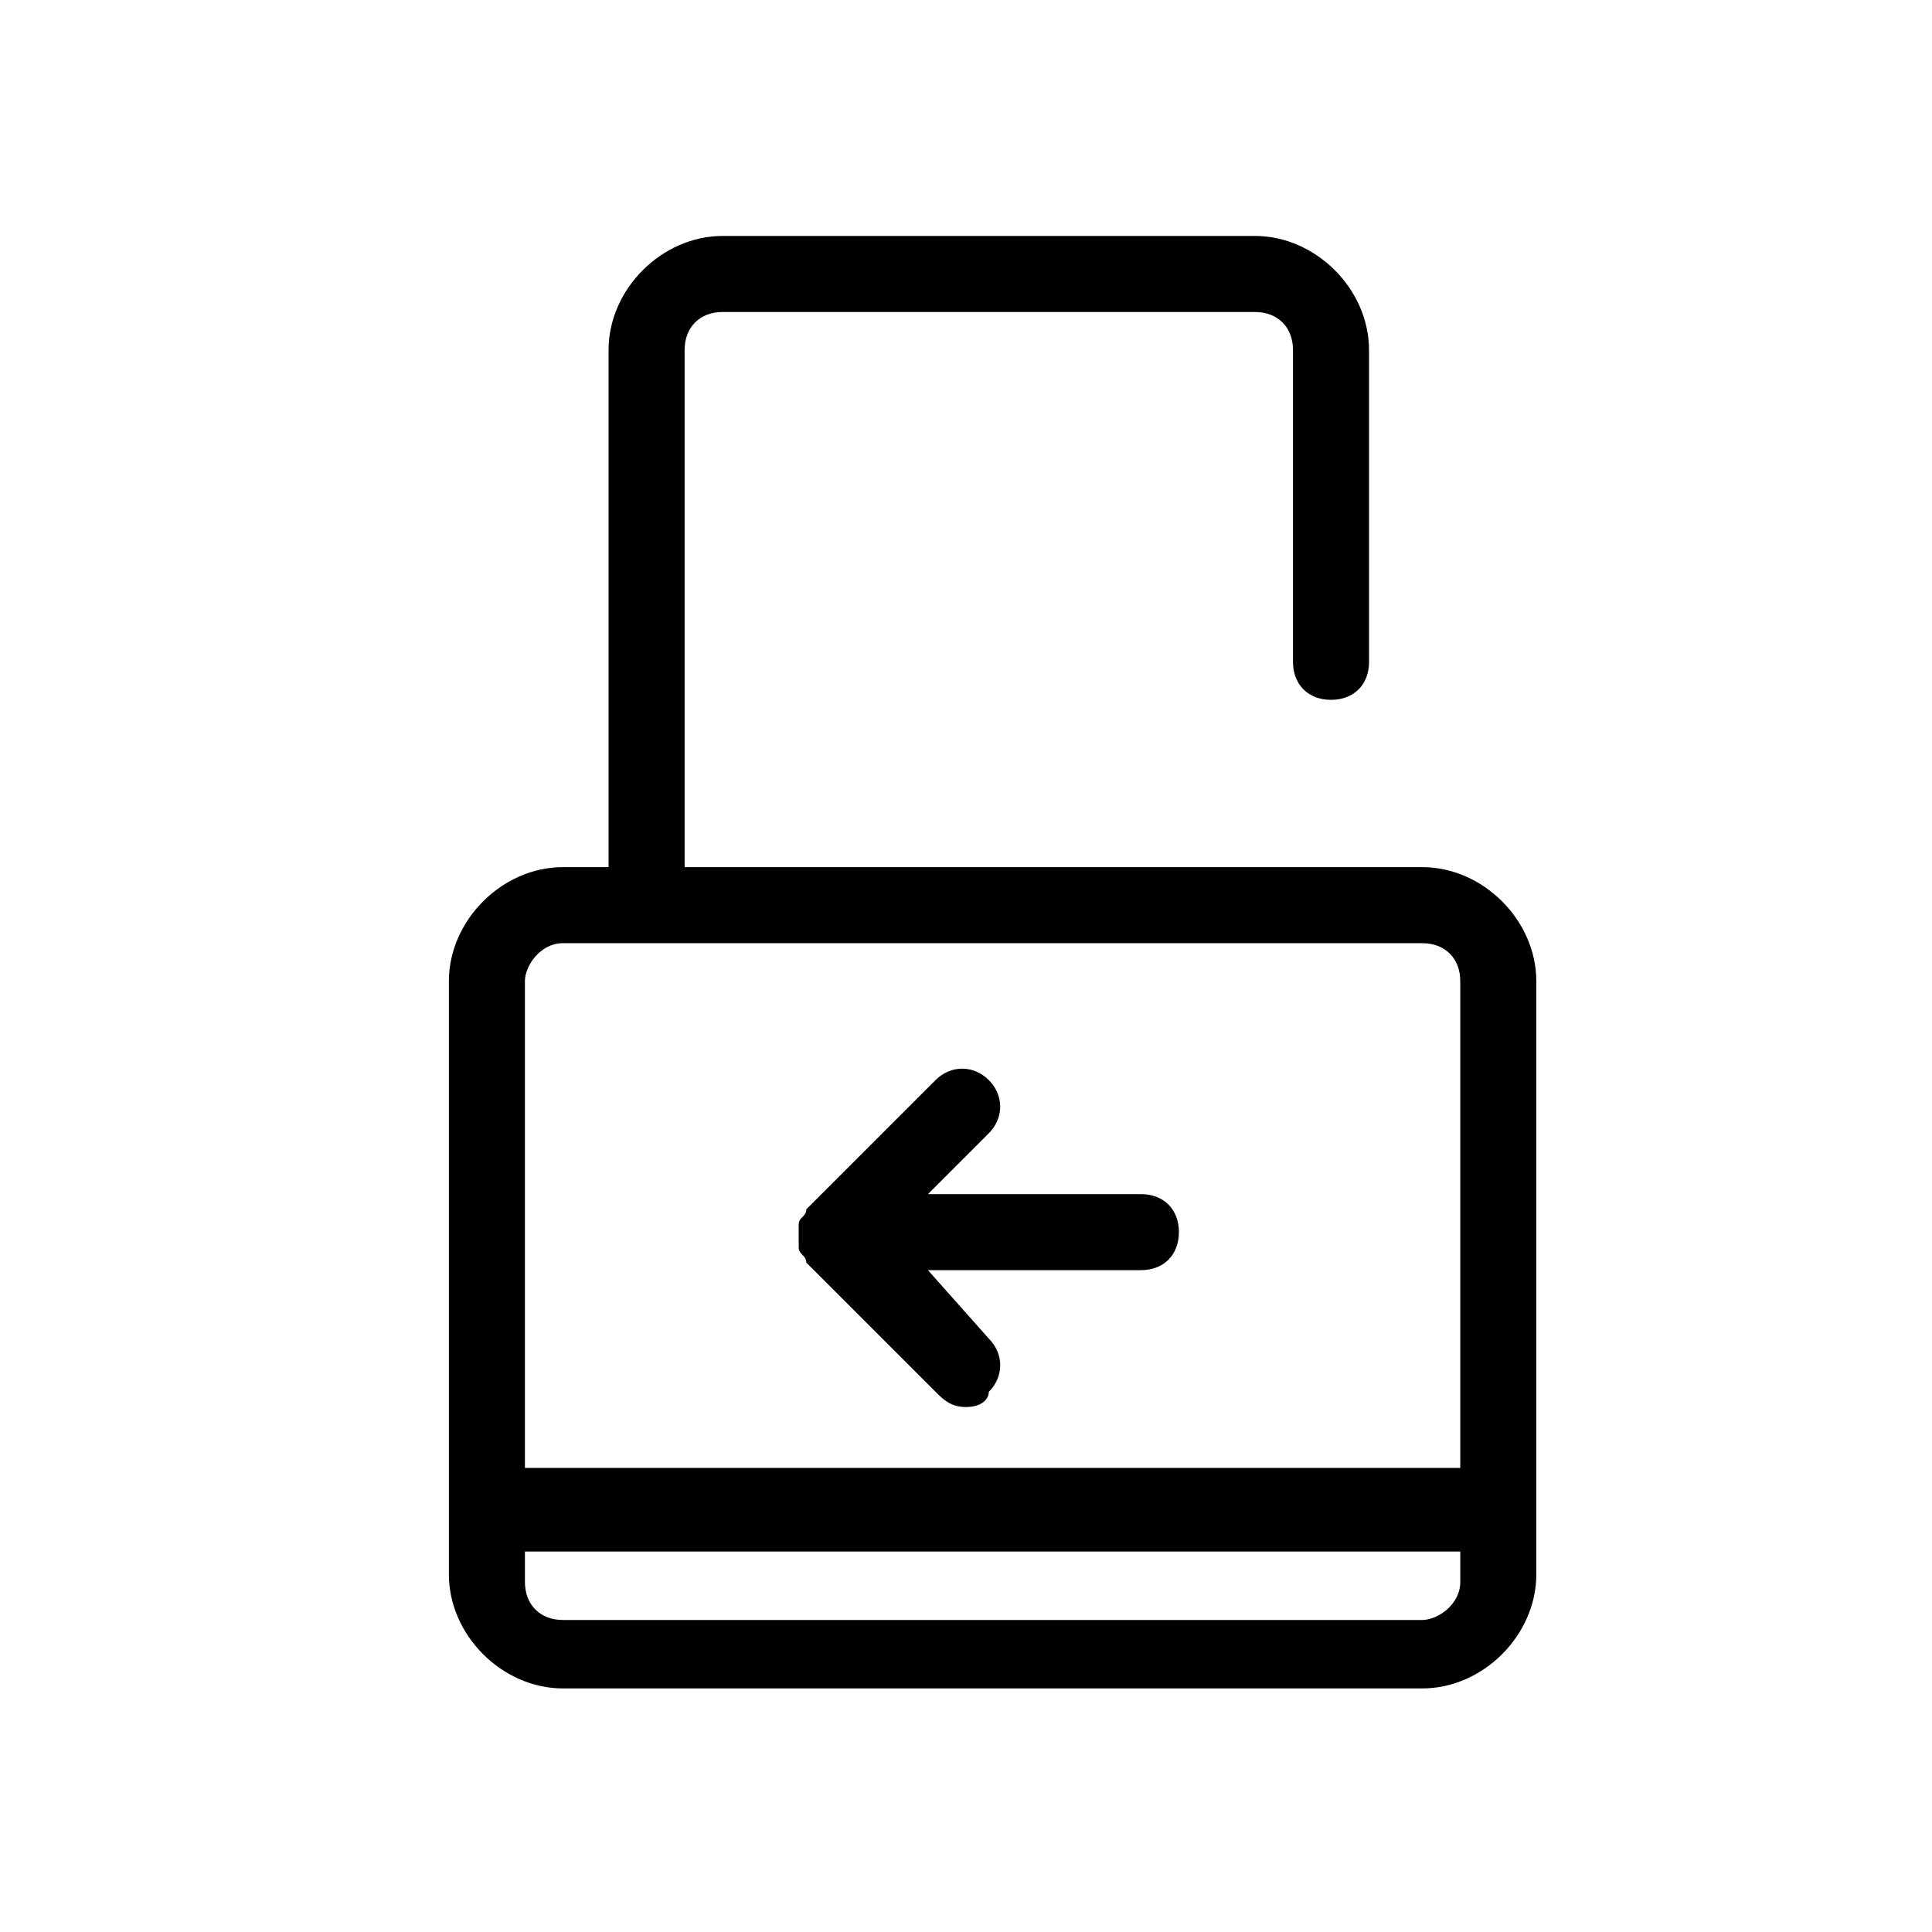 <?xml version="1.0" encoding="UTF-8"?>
<!-- Uploaded to: SVG Repo, www.svgrepo.com, Generator: SVG Repo Mixer Tools -->
<svg fill="#000000" width="800px" height="800px" version="1.1" viewBox="144 144 512 512" xmlns="http://www.w3.org/2000/svg">
 <g>
  <path d="m520.91 373.8h-195.48v-137.04c0-6.047 4.031-10.078 10.078-10.078h141.07c6.047 0 10.078 4.031 10.078 10.078v82.625c0 6.047 4.031 10.078 10.078 10.078s10.078-4.031 10.078-10.078l-0.008-82.625c0-16.121-14.105-30.23-30.23-30.23h-141.07c-16.121 0-30.23 14.105-30.23 30.23v137.04h-12.086c-16.121 0-30.23 14.105-30.23 30.23v157.19c0 16.121 14.105 30.23 30.23 30.23h227.72c16.121 0 30.23-14.105 30.23-30.23v-157.19c-0.004-16.125-14.109-30.23-30.23-30.23zm-227.72 20.152h227.72c6.047 0 10.078 4.031 10.078 10.078v128.98l-247.88-0.004v-128.98c0-4.027 4.031-10.074 10.078-10.074zm227.72 179.36h-227.72c-6.047 0-10.078-4.031-10.078-10.078v-8.062l247.88 0.004v8.062c0 6.043-6.047 10.074-10.074 10.074z"/>
  <path d="m355.66 470.53v4.031c0 2.016 2.016 2.016 2.016 4.031l34.258 34.258c2.016 2.016 4.031 4.031 8.062 4.031s6.047-2.016 6.047-4.031c4.031-4.031 4.031-10.078 0-14.105l-16.125-18.137h56.426c6.047 0 10.078-4.031 10.078-10.078s-4.031-10.078-10.078-10.078l-56.426 0.004 16.121-16.121c4.031-4.031 4.031-10.078 0-14.105-4.031-4.031-10.078-4.031-14.105 0l-34.258 34.258c0 2.016-2.016 2.016-2.016 4.031v2.012z"/>
 </g>
</svg>